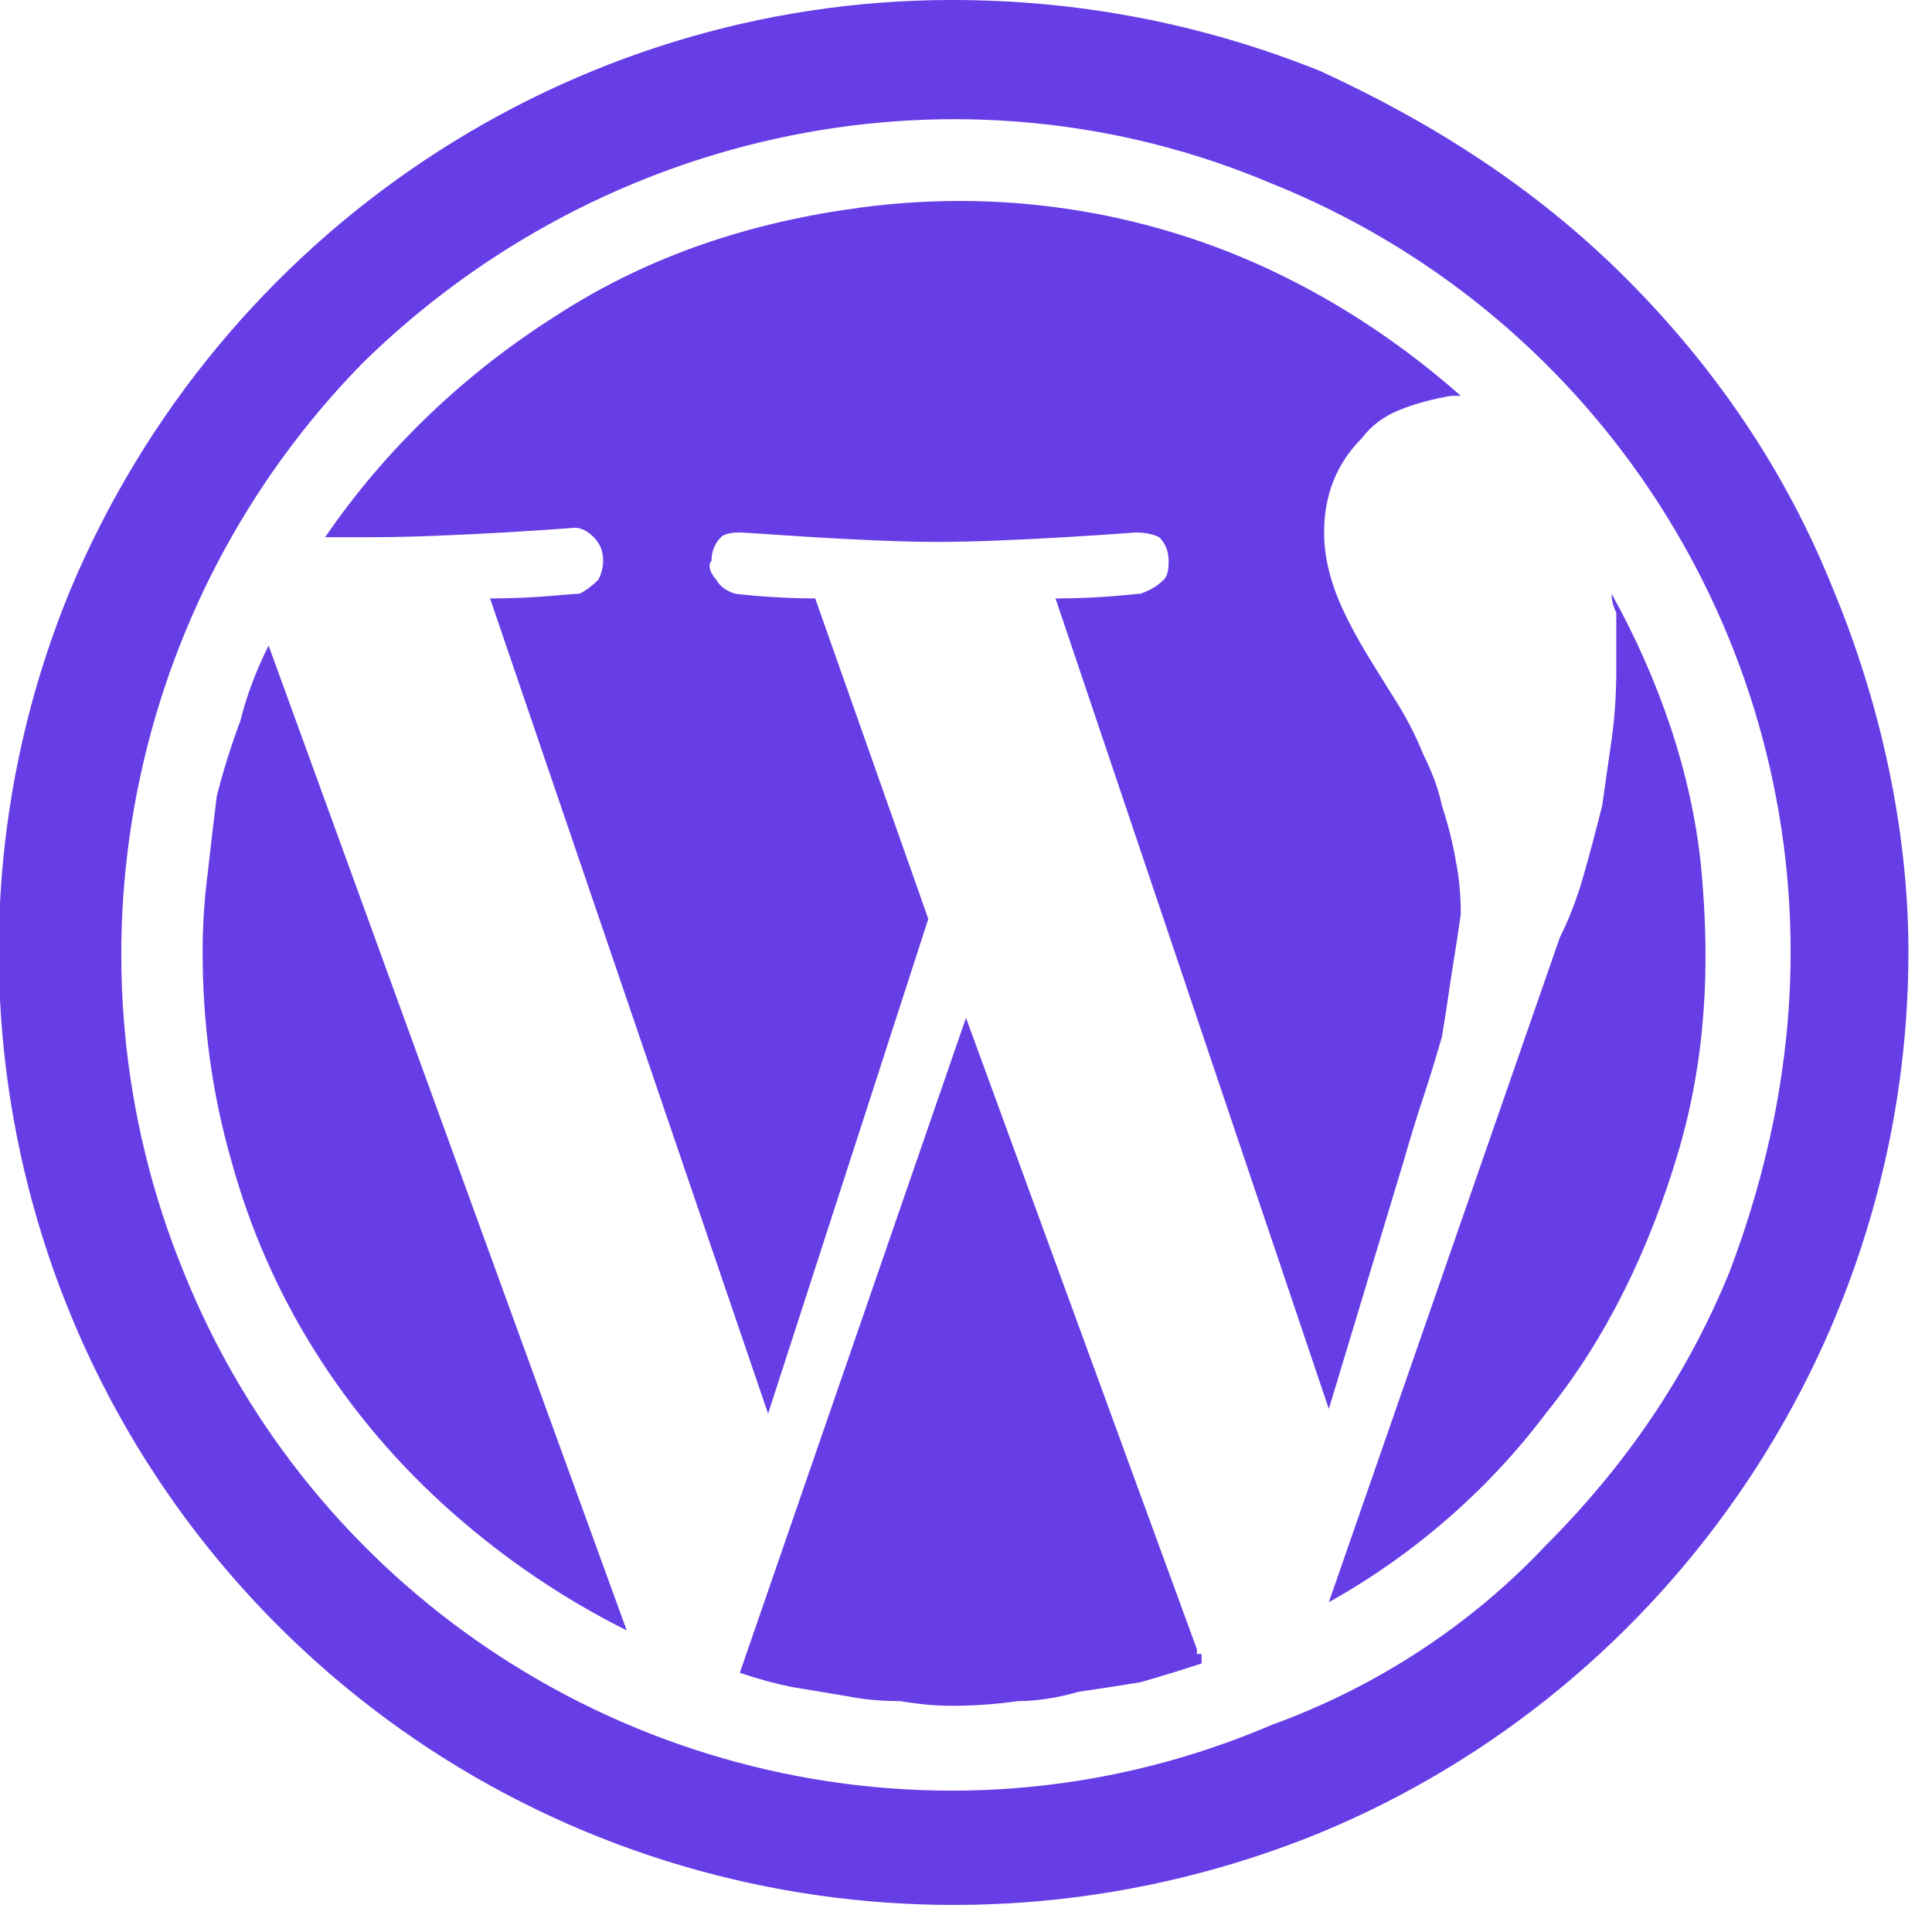 <svg version="1.2" xmlns="http://www.w3.org/2000/svg" viewBox="0 0 41 41" width="41" height="41"><style>.a{fill:#673de6}</style><path class="a" d="m25.4 35q0 0.1 0 0.1 0 0 0.1 0 0 0.1 0 0.1 0 0 0 0.1-0.6 0.2-1.3 0.4-0.6 0.1-1.3 0.2-0.7 0.2-1.3 0.2-0.7 0.1-1.4 0.1-0.5 0-1.1-0.1-0.6 0-1.1-0.1-0.6-0.1-1.2-0.2-0.5-0.1-1.1-0.3l4.8-13.9z"/><path class="a" d="m4.4 18.6q0.1-0.9 0.2-1.7 0.2-0.8 0.5-1.6 0.2-0.8 0.6-1.6l7.6 20.9q-2-1-3.7-2.5-1.7-1.5-2.9-3.4-1.2-1.9-1.8-4.1-0.6-2.1-0.6-4.4 0-0.8 0.1-1.6z"/><path class="a" d="m30.8 20.7q-0.1 0.7-0.2 1.3-0.2 0.7-0.4 1.3-0.2 0.6-0.4 1.3l-1.6 5.3-5.8-17.2c1 0 1.7-0.1 1.8-0.1q0.3-0.1 0.5-0.3c0.1-0.1 0.1-0.3 0.1-0.4q0-0.3-0.2-0.5-0.2-0.1-0.5-0.1c0 0-2.6 0.2-4.2 0.2-1.6 0-4-0.2-4.2-0.2q-0.3 0-0.4 0.1-0.2 0.2-0.2 0.5c-0.1 0.1 0 0.3 0.1 0.4q0.1 0.2 0.4 0.3c0 0 0.8 0.1 1.7 0.1l2.4 6.8-3.4 10.5-5.9-17.3c1 0 1.7-0.1 1.9-0.1q0.2-0.1 0.4-0.3 0.1-0.2 0.1-0.4 0-0.3-0.2-0.5-0.2-0.2-0.4-0.2c0 0-2.6 0.2-4.3 0.2h-1c1.3-1.9 3-3.5 4.9-4.7 2-1.3 4.2-2 6.5-2.3 2.3-0.3 4.6-0.1 6.8 0.6 2.2 0.7 4.2 1.9 5.9 3.4h-0.2q-0.6 0.1-1.1 0.3-0.5 0.2-0.8 0.6-0.4 0.4-0.6 0.9-0.2 0.5-0.2 1.1c0 1.3 0.8 2.4 1.6 3.7q0.3 0.5 0.5 1 0.3 0.6 0.4 1.1 0.2 0.6 0.3 1.2 0.1 0.5 0.1 1.1-0.1 0.7-0.2 1.3z"/><path class="a" d="m34.2 12.6c1 1.8 1.7 3.8 1.9 5.8 0.2 2.1 0.1 4.1-0.5 6.1-0.6 2-1.5 3.9-2.8 5.5-1.2 1.6-2.8 3-4.6 4l4.9-14.1q0.3-0.6 0.5-1.3 0.2-0.7 0.4-1.5 0.1-0.7 0.2-1.4 0.1-0.7 0.1-1.5 0-0.2 0-0.4 0-0.2 0-0.4 0-0.2 0-0.4-0.1-0.2-0.1-0.4z"/><path fill-rule="evenodd" class="a" d="m20.2 0c2.7 0 5.3 0.5 7.8 1.5 2.4 1.1 4.6 2.5 6.5 4.4 1.9 1.9 3.4 4.1 4.4 6.6 1 2.4 1.6 5.1 1.6 7.7 0 8.2-5 15.6-12.5 18.7-7.6 3.1-16.3 1.4-22.1-4.4-5.8-5.8-7.5-14.5-4.4-22 3.2-7.6 10.6-12.5 18.7-12.5zm0 38c2.4 0 4.7-0.5 6.8-1.4 2.2-0.8 4.2-2.1 5.8-3.8 1.7-1.7 3-3.6 3.9-5.8 0.8-2.1 1.3-4.4 1.3-6.8 0-7.1-4.3-13.6-11-16.3-6.6-2.8-14.2-1.2-19.3 3.8-5 5.1-6.5 12.7-3.8 19.3 2.7 6.7 9.2 11 16.3 11z"/></svg>